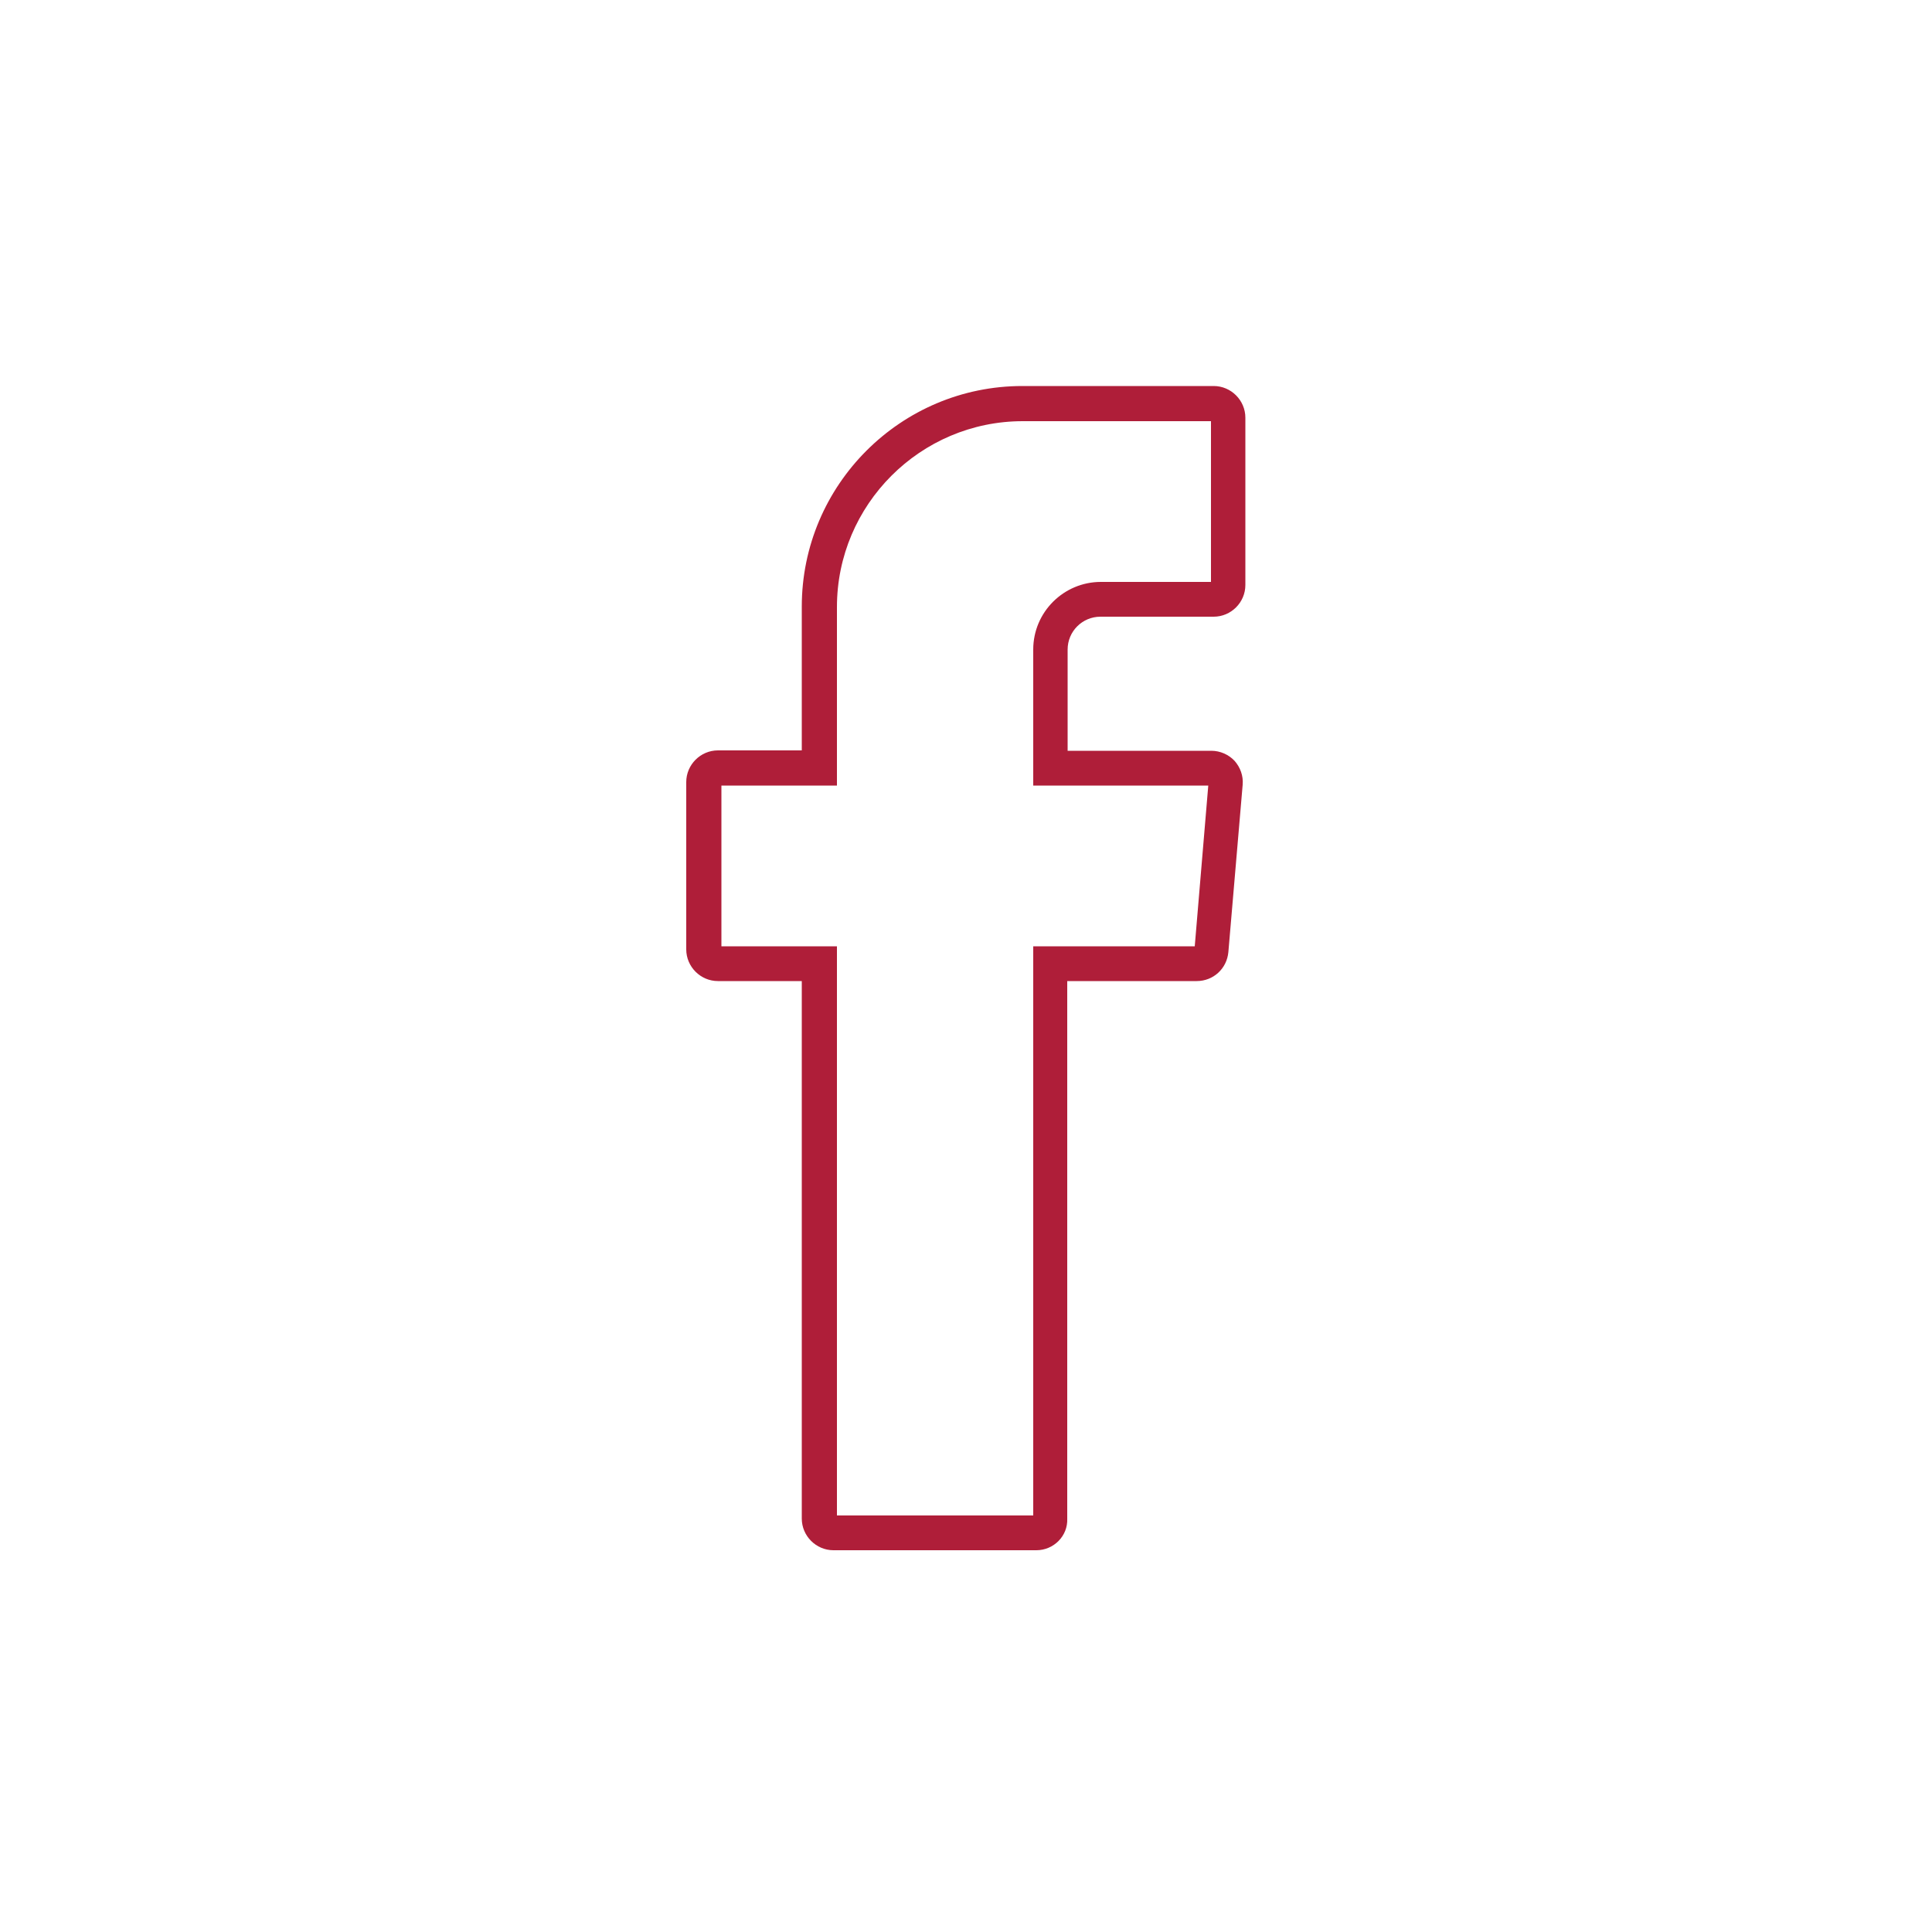 <svg xmlns="http://www.w3.org/2000/svg" viewBox="0 0 500 500"><path d="M268.2 401.2h-52.5c-4.5 0-8.2-3.7-8.2-8.2V253.9h-21.7c-4.5 0-8.2-3.7-8.2-8.2v-43.3c0-4.5 3.7-8.2 8.2-8.2h21.7V157c0-31.5 25.6-57.1 57.1-57.1h49.5c4.5 0 8.2 3.7 8.2 8.2v43.3c0 4.5-3.7 8.2-8.2 8.2h-29.3c-4.7 0-8.5 3.8-8.5 8.5v26.2h37.2c2.3 0 4.5 1 6 2.6 1.5 1.7 2.3 3.9 2.1 6.2l-3.7 43.3c-.4 4.3-3.9 7.5-8.2 7.5h-33.5V393c.2 4.5-3.5 8.2-8 8.2zm-51.6-9h50.8V244.9h41.8l3.5-41.6h-45.3v-35.2c0-9.7 7.9-17.5 17.5-17.5h28.5V109h-48.7c-26.5 0-48.1 21.6-48.1 48.1v46.2h-29.9v41.6h29.9v147.3z" fill="#af1e39"/></svg>